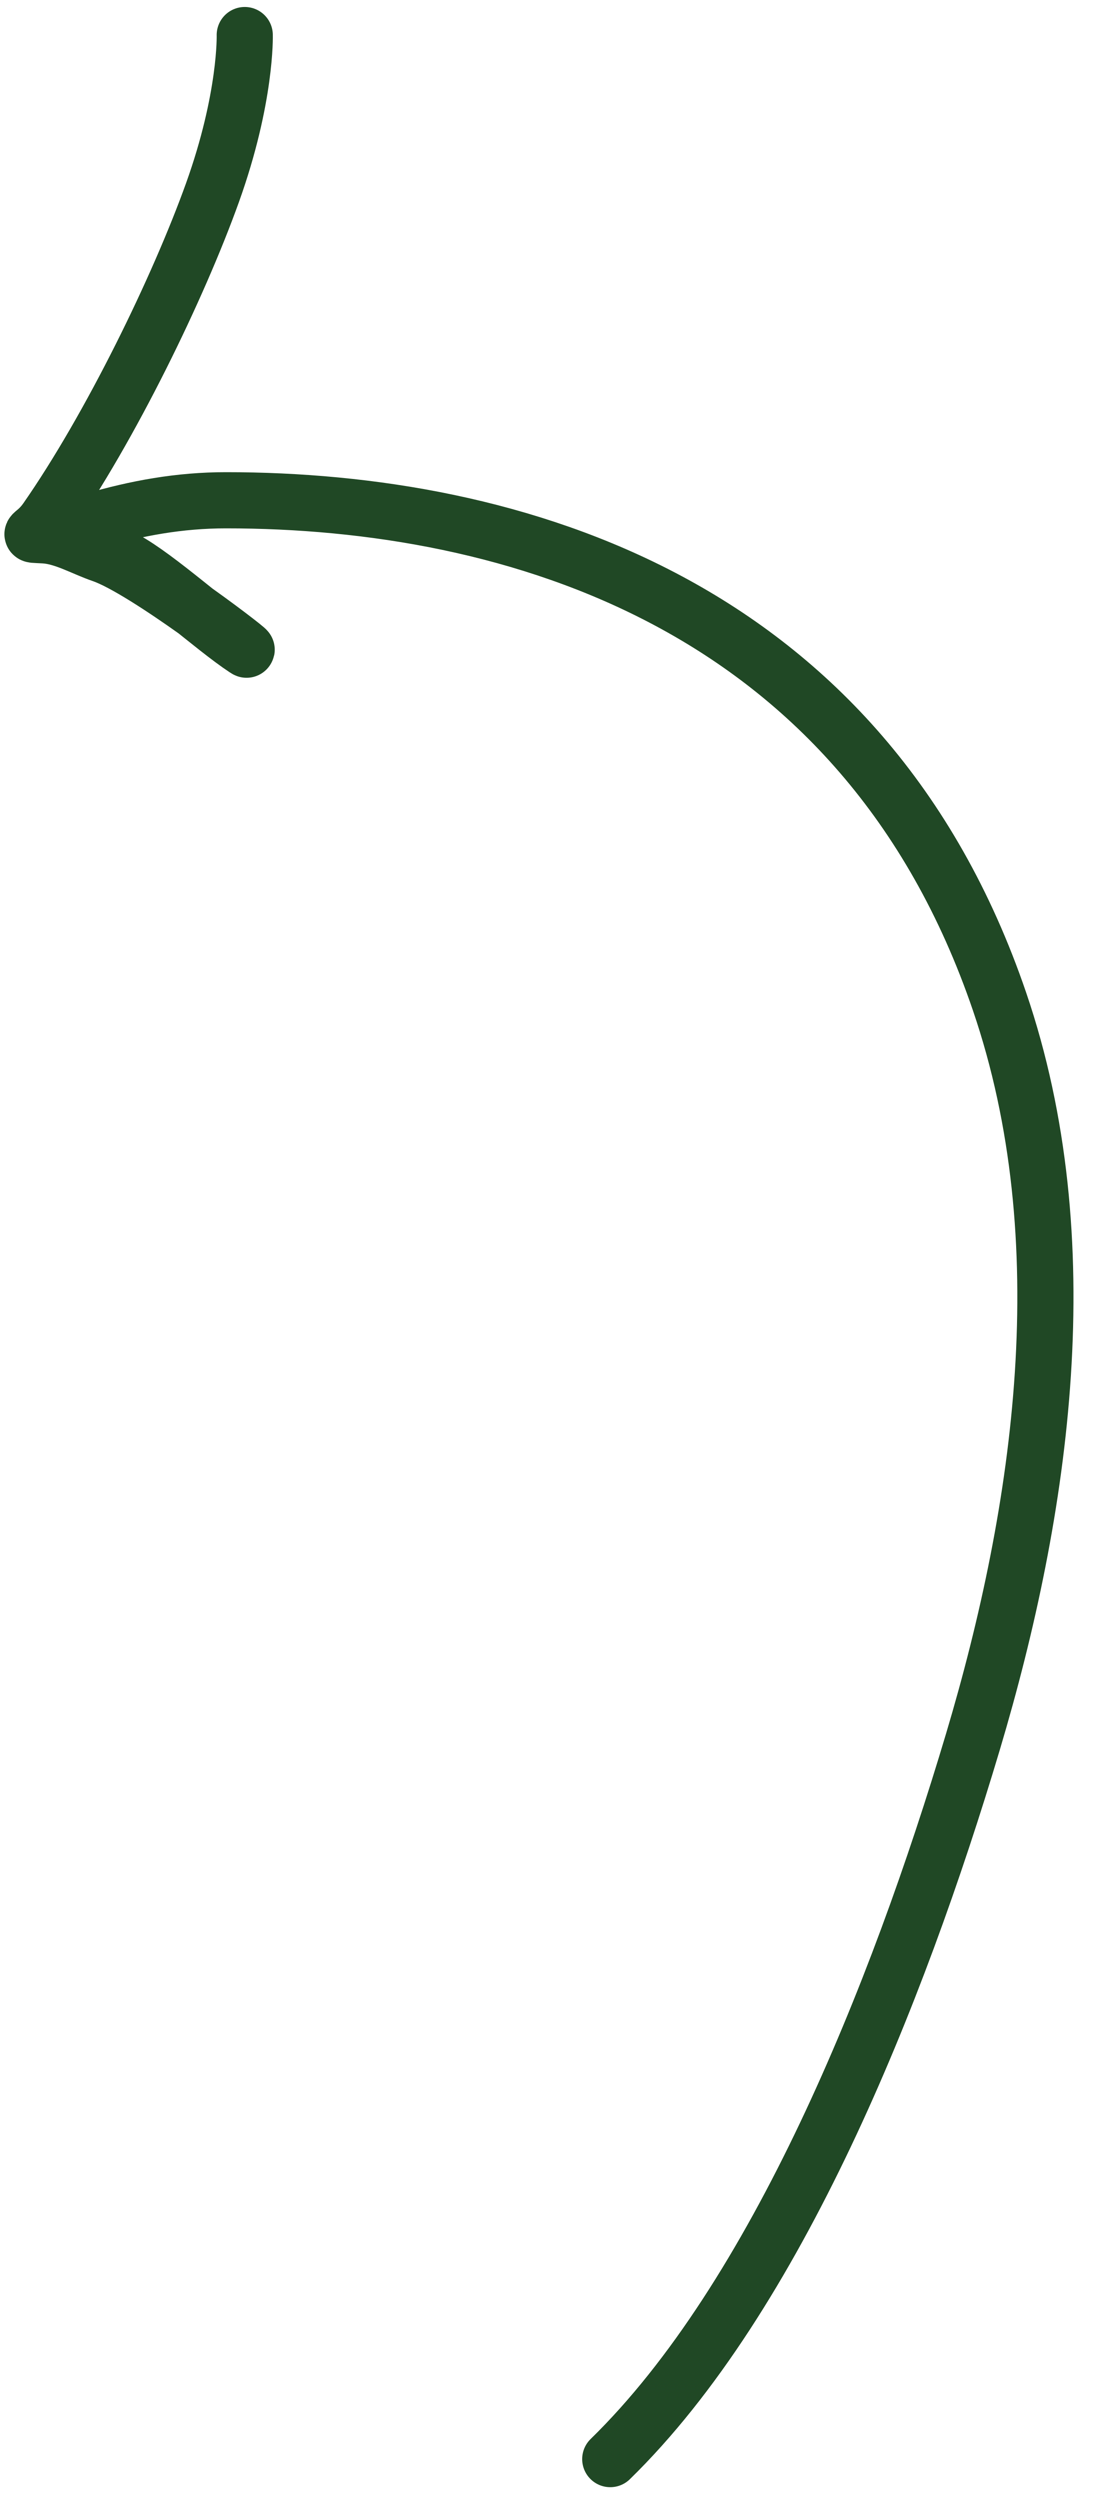 <?xml version="1.0" encoding="UTF-8"?> <svg xmlns="http://www.w3.org/2000/svg" width="39" height="89" viewBox="0 0 39 89" fill="none"><path d="M21.735 87.542C27.636 81.784 31.951 71.054 34.654 61.999C37.125 53.718 38.505 44.164 35.6 35.653C30.744 21.428 18.22 17.81 8.052 17.809C6.393 17.809 4.865 18.088 3.273 18.552C3.03 18.622 4.202 19.78 4.457 19.916C5.606 20.533 7.601 22.355 8.732 23.099C9.3 23.473 5.188 20.275 3.633 19.742C2.962 19.512 2.277 19.102 1.584 19.059C0.834 19.013 1.212 19.12 1.652 18.488C3.936 15.208 6.354 10.239 7.568 6.857C8.781 3.474 8.717 1.248 8.717 1.248" stroke="#204825" stroke-width="2" stroke-linecap="round"></path></svg> 
